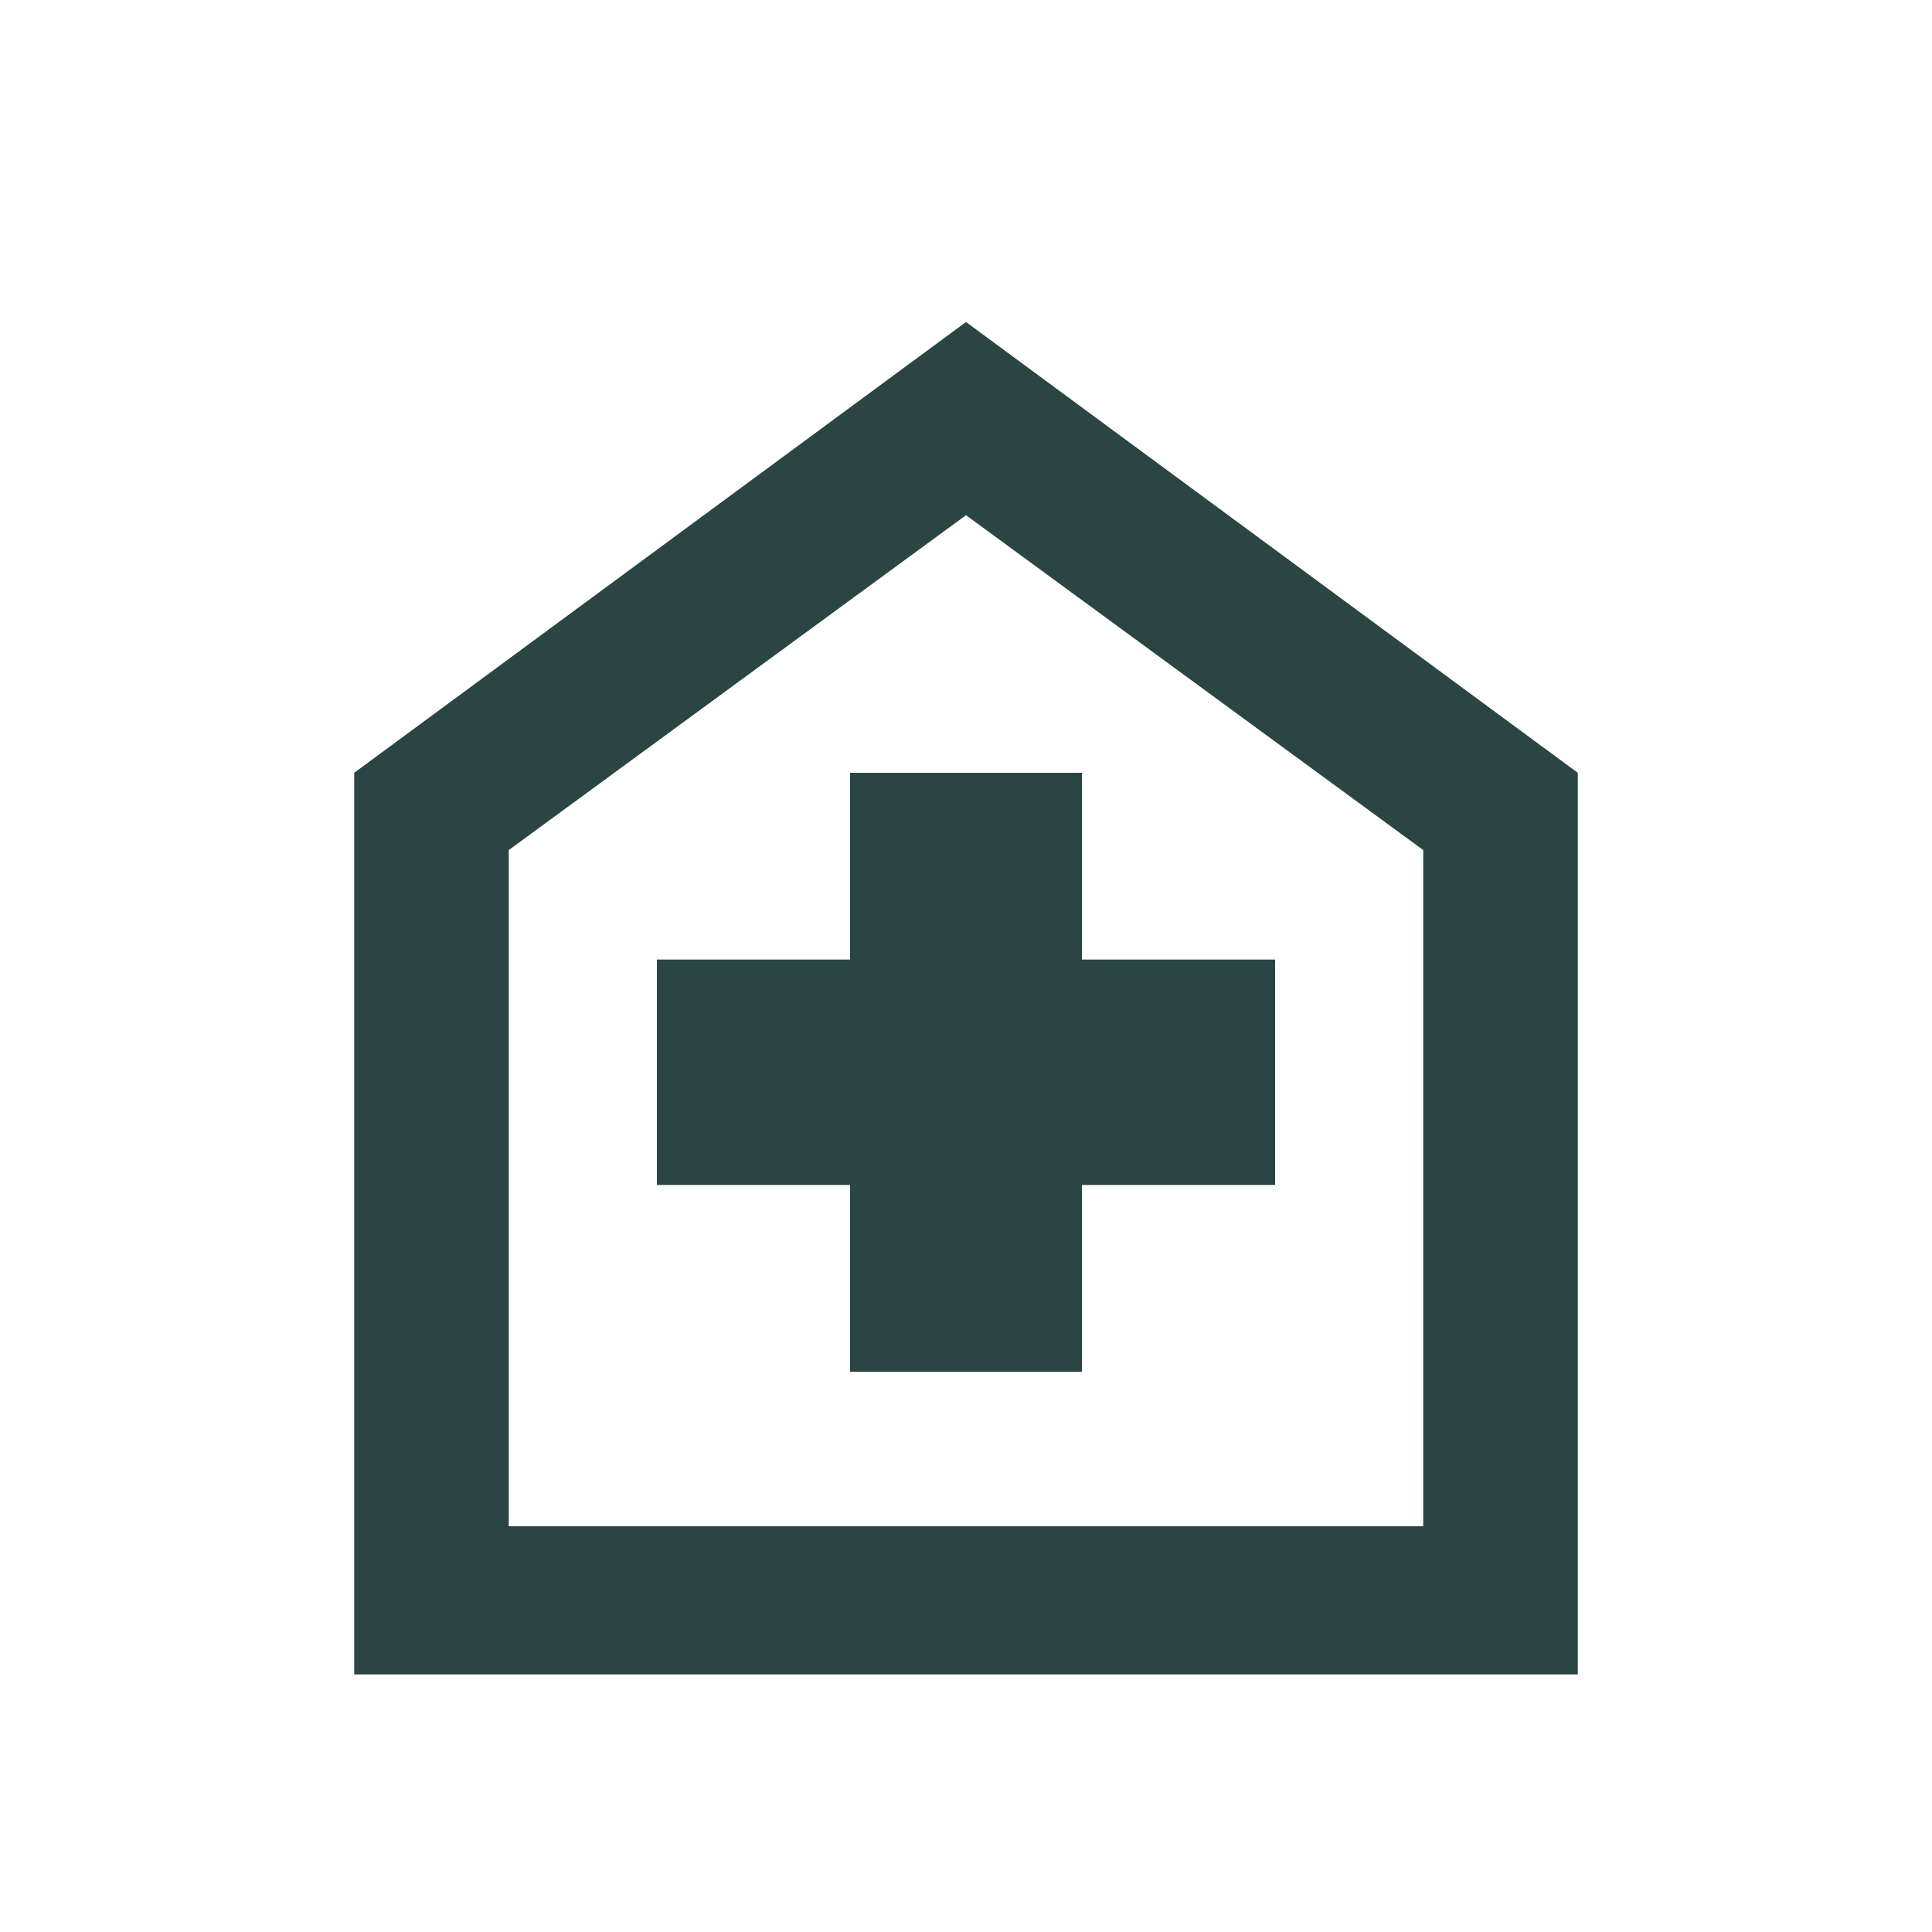 <?xml version="1.0" encoding="UTF-8"?>
<svg id="Layer_1" xmlns="http://www.w3.org/2000/svg" width="30" height="30" version="1.1" viewBox="0 0 30 30">
  <!-- Generator: Adobe Illustrator 29.6.1, SVG Export Plug-In . SVG Version: 2.1.1 Build 9)  -->
  <path d="M13.2,21.3h3.6v-2.9h3v-3.5h-3v-2.9h-3.6v2.9h-3v3.5h3v2.9ZM5.5,26v-14l9.5-7,9.5,7v14H5.5ZM7.9,23.7h14.2v-10.5l-7.1-5.2-7.1,5.2v10.5Z" fill="#2a4543"/>
</svg>